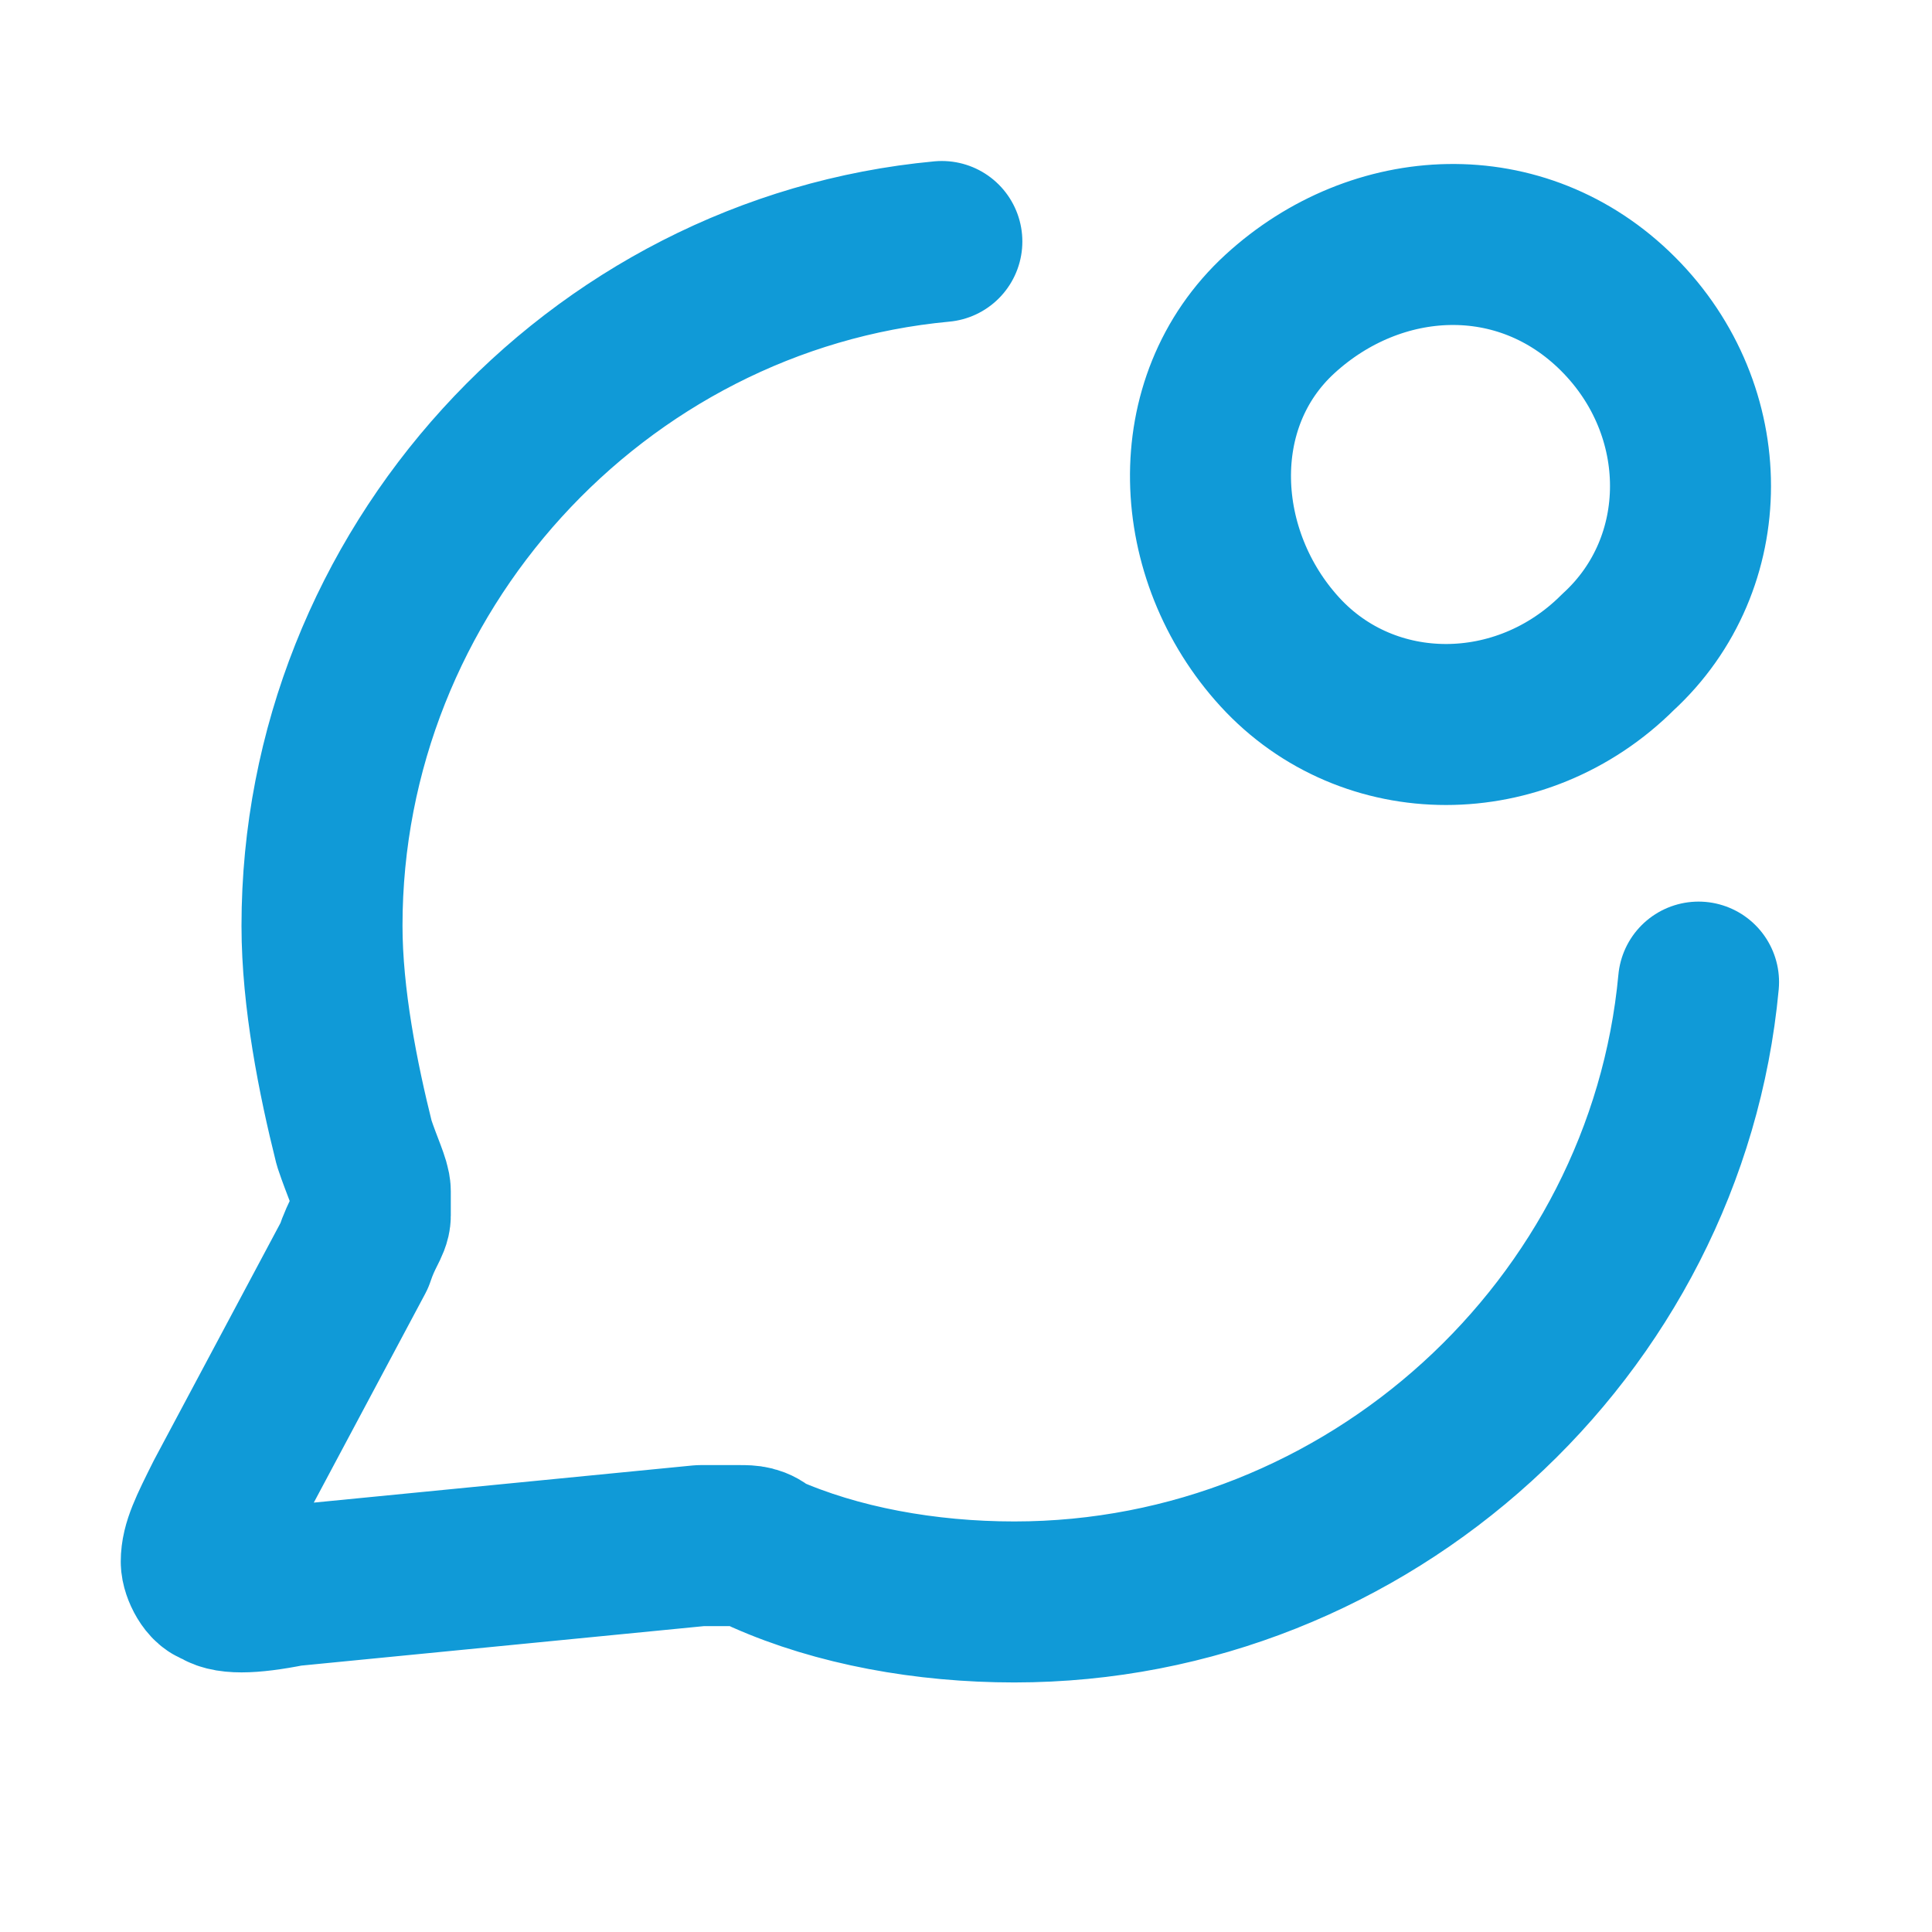 <?xml version="1.0" encoding="UTF-8"?> <svg xmlns="http://www.w3.org/2000/svg" xmlns:xlink="http://www.w3.org/1999/xlink" version="1.1" id="Layer_1" x="0px" y="0px" viewBox="0 0 24 24" style="enable-background:new 0 0 24 24;" xml:space="preserve"> <style type="text/css"> .st0{fill:none;stroke:#109AD7;stroke-width:2;stroke-linecap:round;stroke-linejoin:round;} </style> <path class="st0" d="M11.7,3C7.4,3.4,4,7.1,4,11.5c0,0.9,0.2,1.9,0.4,2.7c0.1,0.3,0.2,0.5,0.2,0.6c0,0.1,0,0.2,0,0.3 c0,0.1-0.1,0.2-0.2,0.5l-1.6,3c-0.2,0.4-0.3,0.6-0.3,0.8c0,0.1,0.1,0.3,0.2,0.3c0.1,0.1,0.4,0.1,0.9,0l5.1-0.5c0.2,0,0.2,0,0.3,0 c0.1,0,0.1,0,0.2,0c0.1,0,0.2,0,0.3,0.1c0.9,0.4,2,0.6,3.1,0.6c4.4,0,8.1-3.4,8.5-7.7 M20.1,3.9c1.2,1.2,1.2,3.1,0,4.2 c-1.2,1.2-3.1,1.2-4.2,0s-1.2-3.1,0-4.2S18.9,2.7,20.1,3.9z"></path> </svg> 